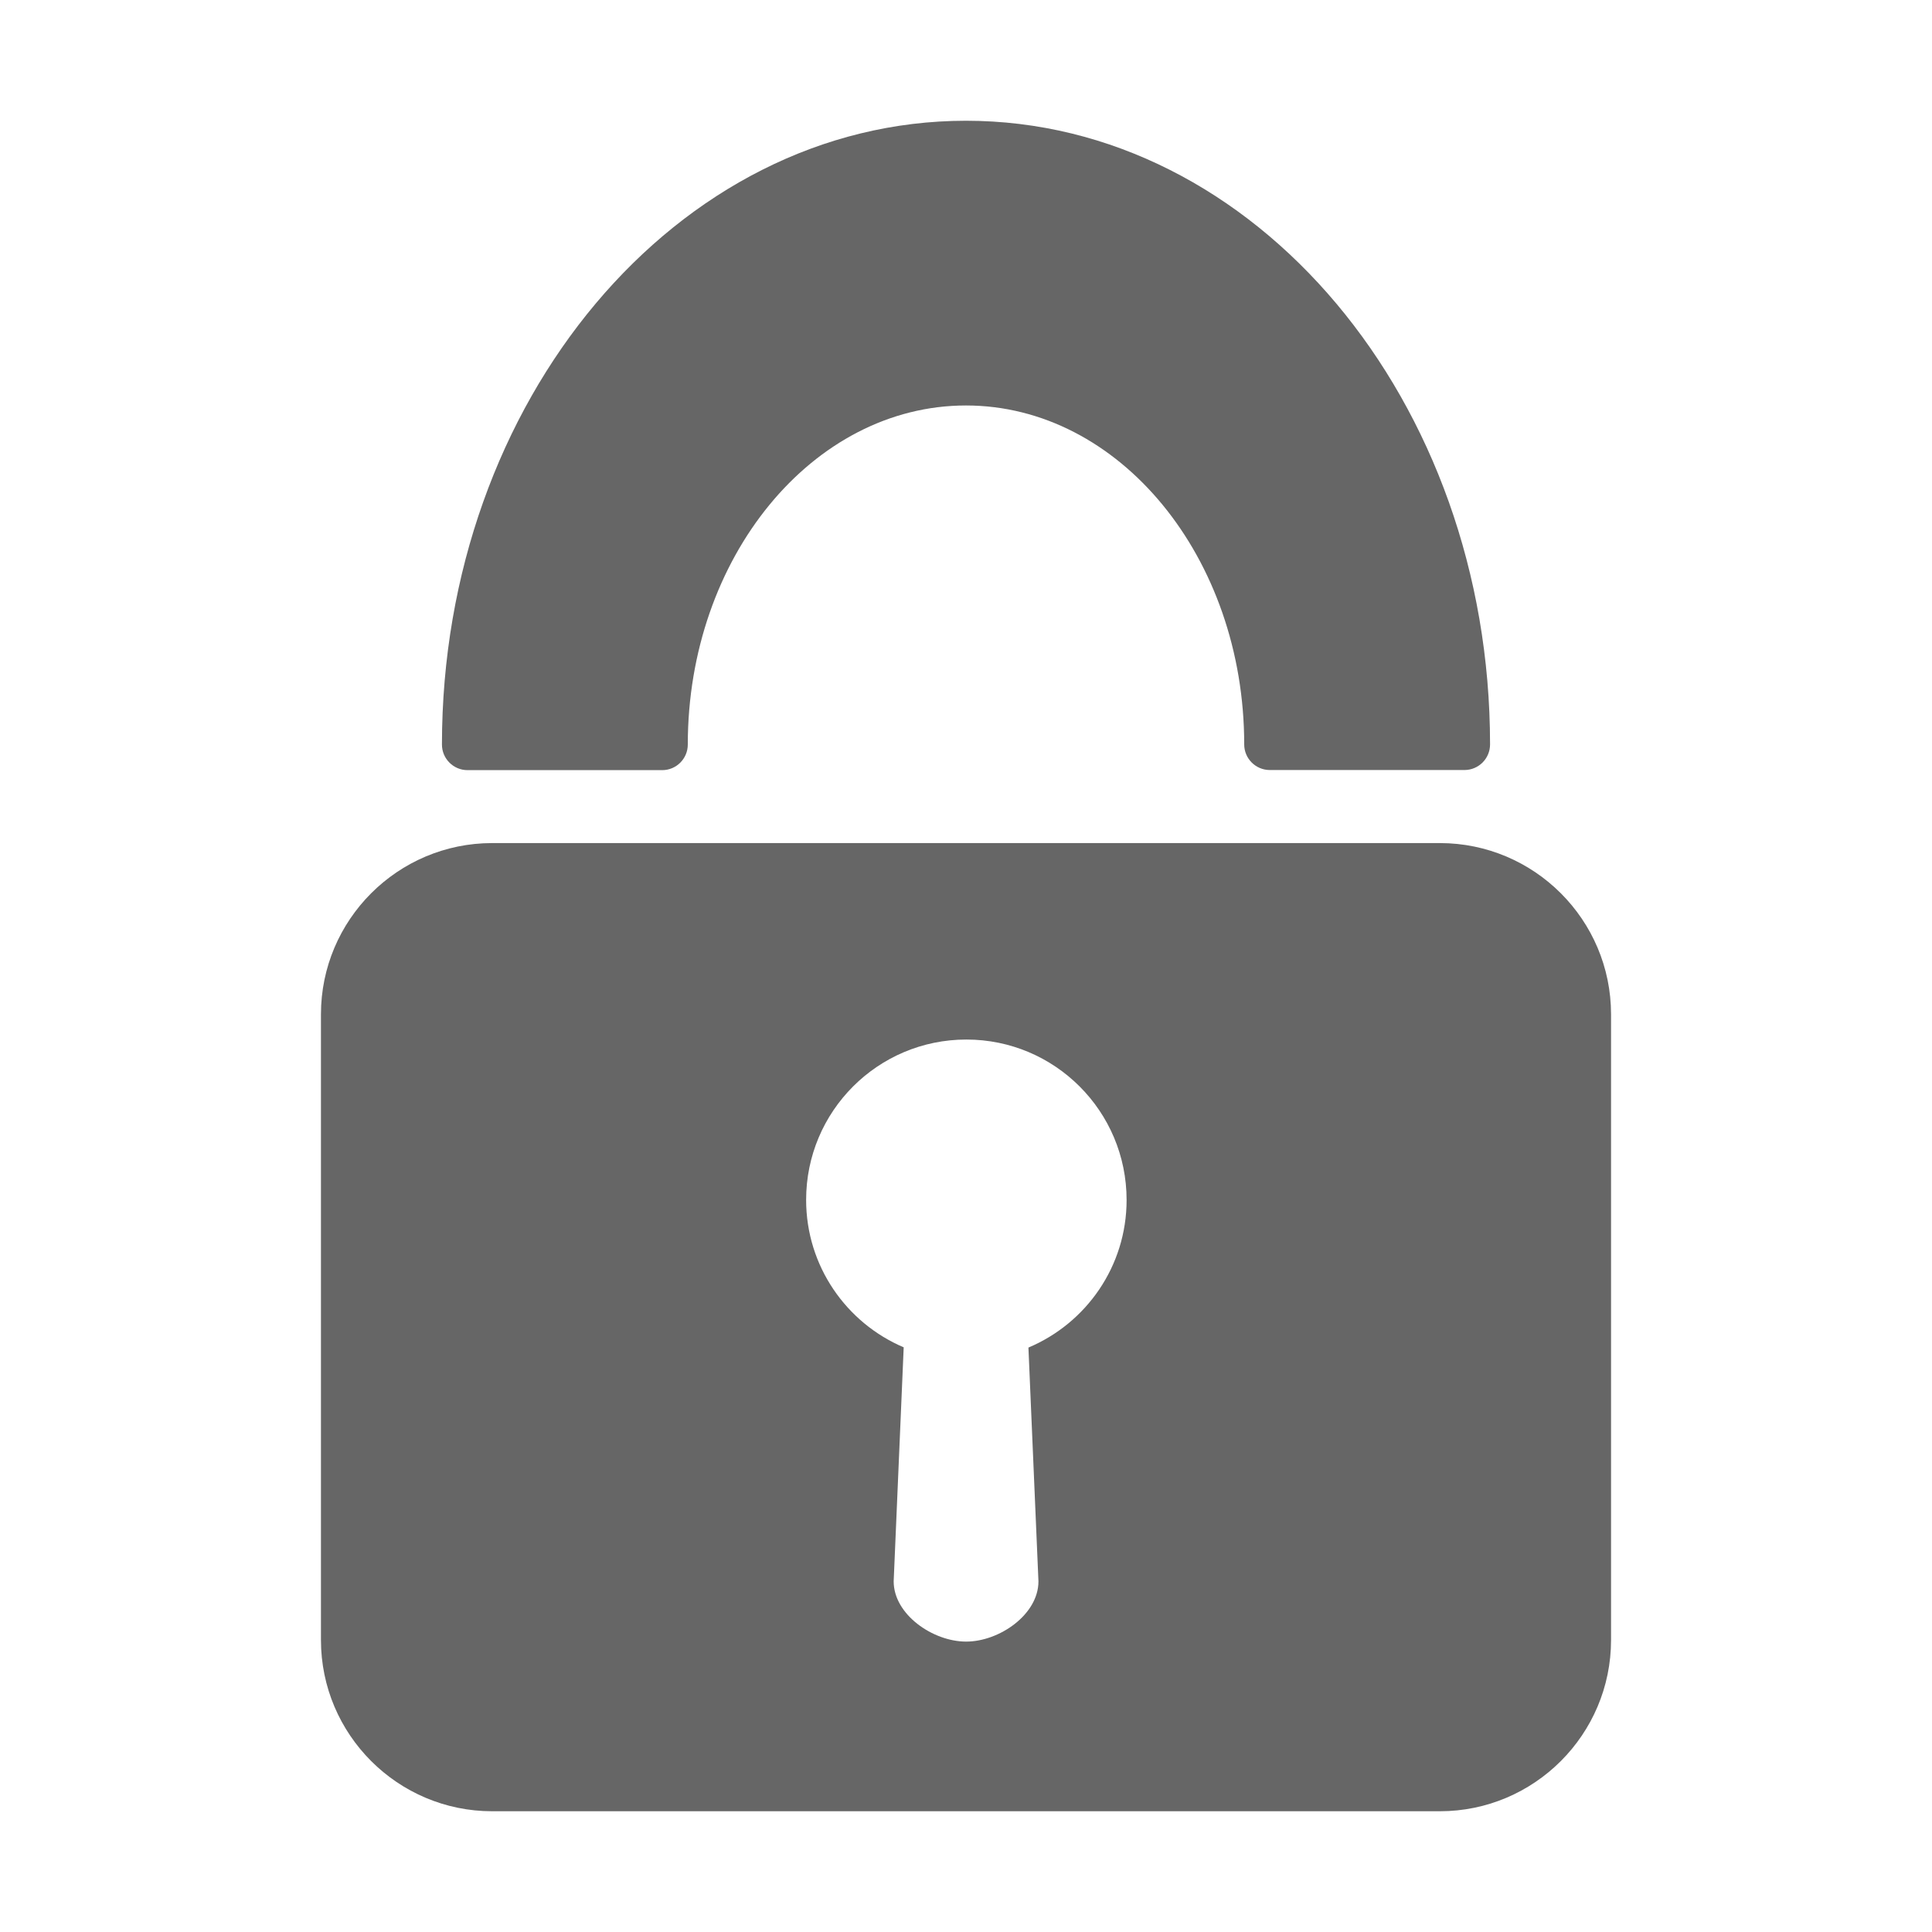 <?xml version="1.0" encoding="utf-8"?>
<!-- Generator: Adobe Illustrator 16.0.0, SVG Export Plug-In . SVG Version: 6.00 Build 0)  -->
<!DOCTYPE svg PUBLIC "-//W3C//DTD SVG 1.1//EN" "http://www.w3.org/Graphics/SVG/1.1/DTD/svg11.dtd">
<svg version="1.1" id="レイヤー_1" xmlns="http://www.w3.org/2000/svg" xmlns:xlink="http://www.w3.org/1999/xlink" x="0px"
	 y="0px" width="16px" height="16px" viewBox="0 0 16 16" enable-background="new 0 0 16 16" xml:space="preserve">
<g>
	<g>
		<g>
			<path fill="#666666" d="M11.924,6.982H4.076c-0.782,0-1.418,0.636-1.418,1.418v5.182C2.658,14.364,3.294,15,4.076,15h7.848
				c0.782,0,1.418-0.636,1.418-1.418V8.4C13.342,7.618,12.706,6.982,11.924,6.982z M8.517,11.16L8.6,13.096
				c0,0.275-0.324,0.499-0.599,0.499c-0.275,0-0.6-0.224-0.6-0.499l0.083-1.938c-0.475-0.202-0.808-0.673-0.808-1.221
				c0-0.734,0.594-1.328,1.327-1.328S9.33,9.203,9.33,9.938C9.33,10.487,8.995,10.959,8.517,11.16z"/>
			<path fill="#666666" d="M8,1C5.607,1,3.66,3.317,3.66,6.166c0,0.117,0.095,0.212,0.212,0.212h1.612
				c0.117,0,0.212-0.095,0.212-0.212C5.696,4.618,6.73,3.358,8,3.358c1.27,0,2.304,1.259,2.304,2.807
				c0,0.117,0.095,0.212,0.212,0.212h1.612c0.117,0,0.212-0.095,0.212-0.212C12.34,3.317,10.393,1,8,1z"/>
		</g>
	</g>
	<rect fill="none" width="16" height="16"/>
</g>
</svg>

